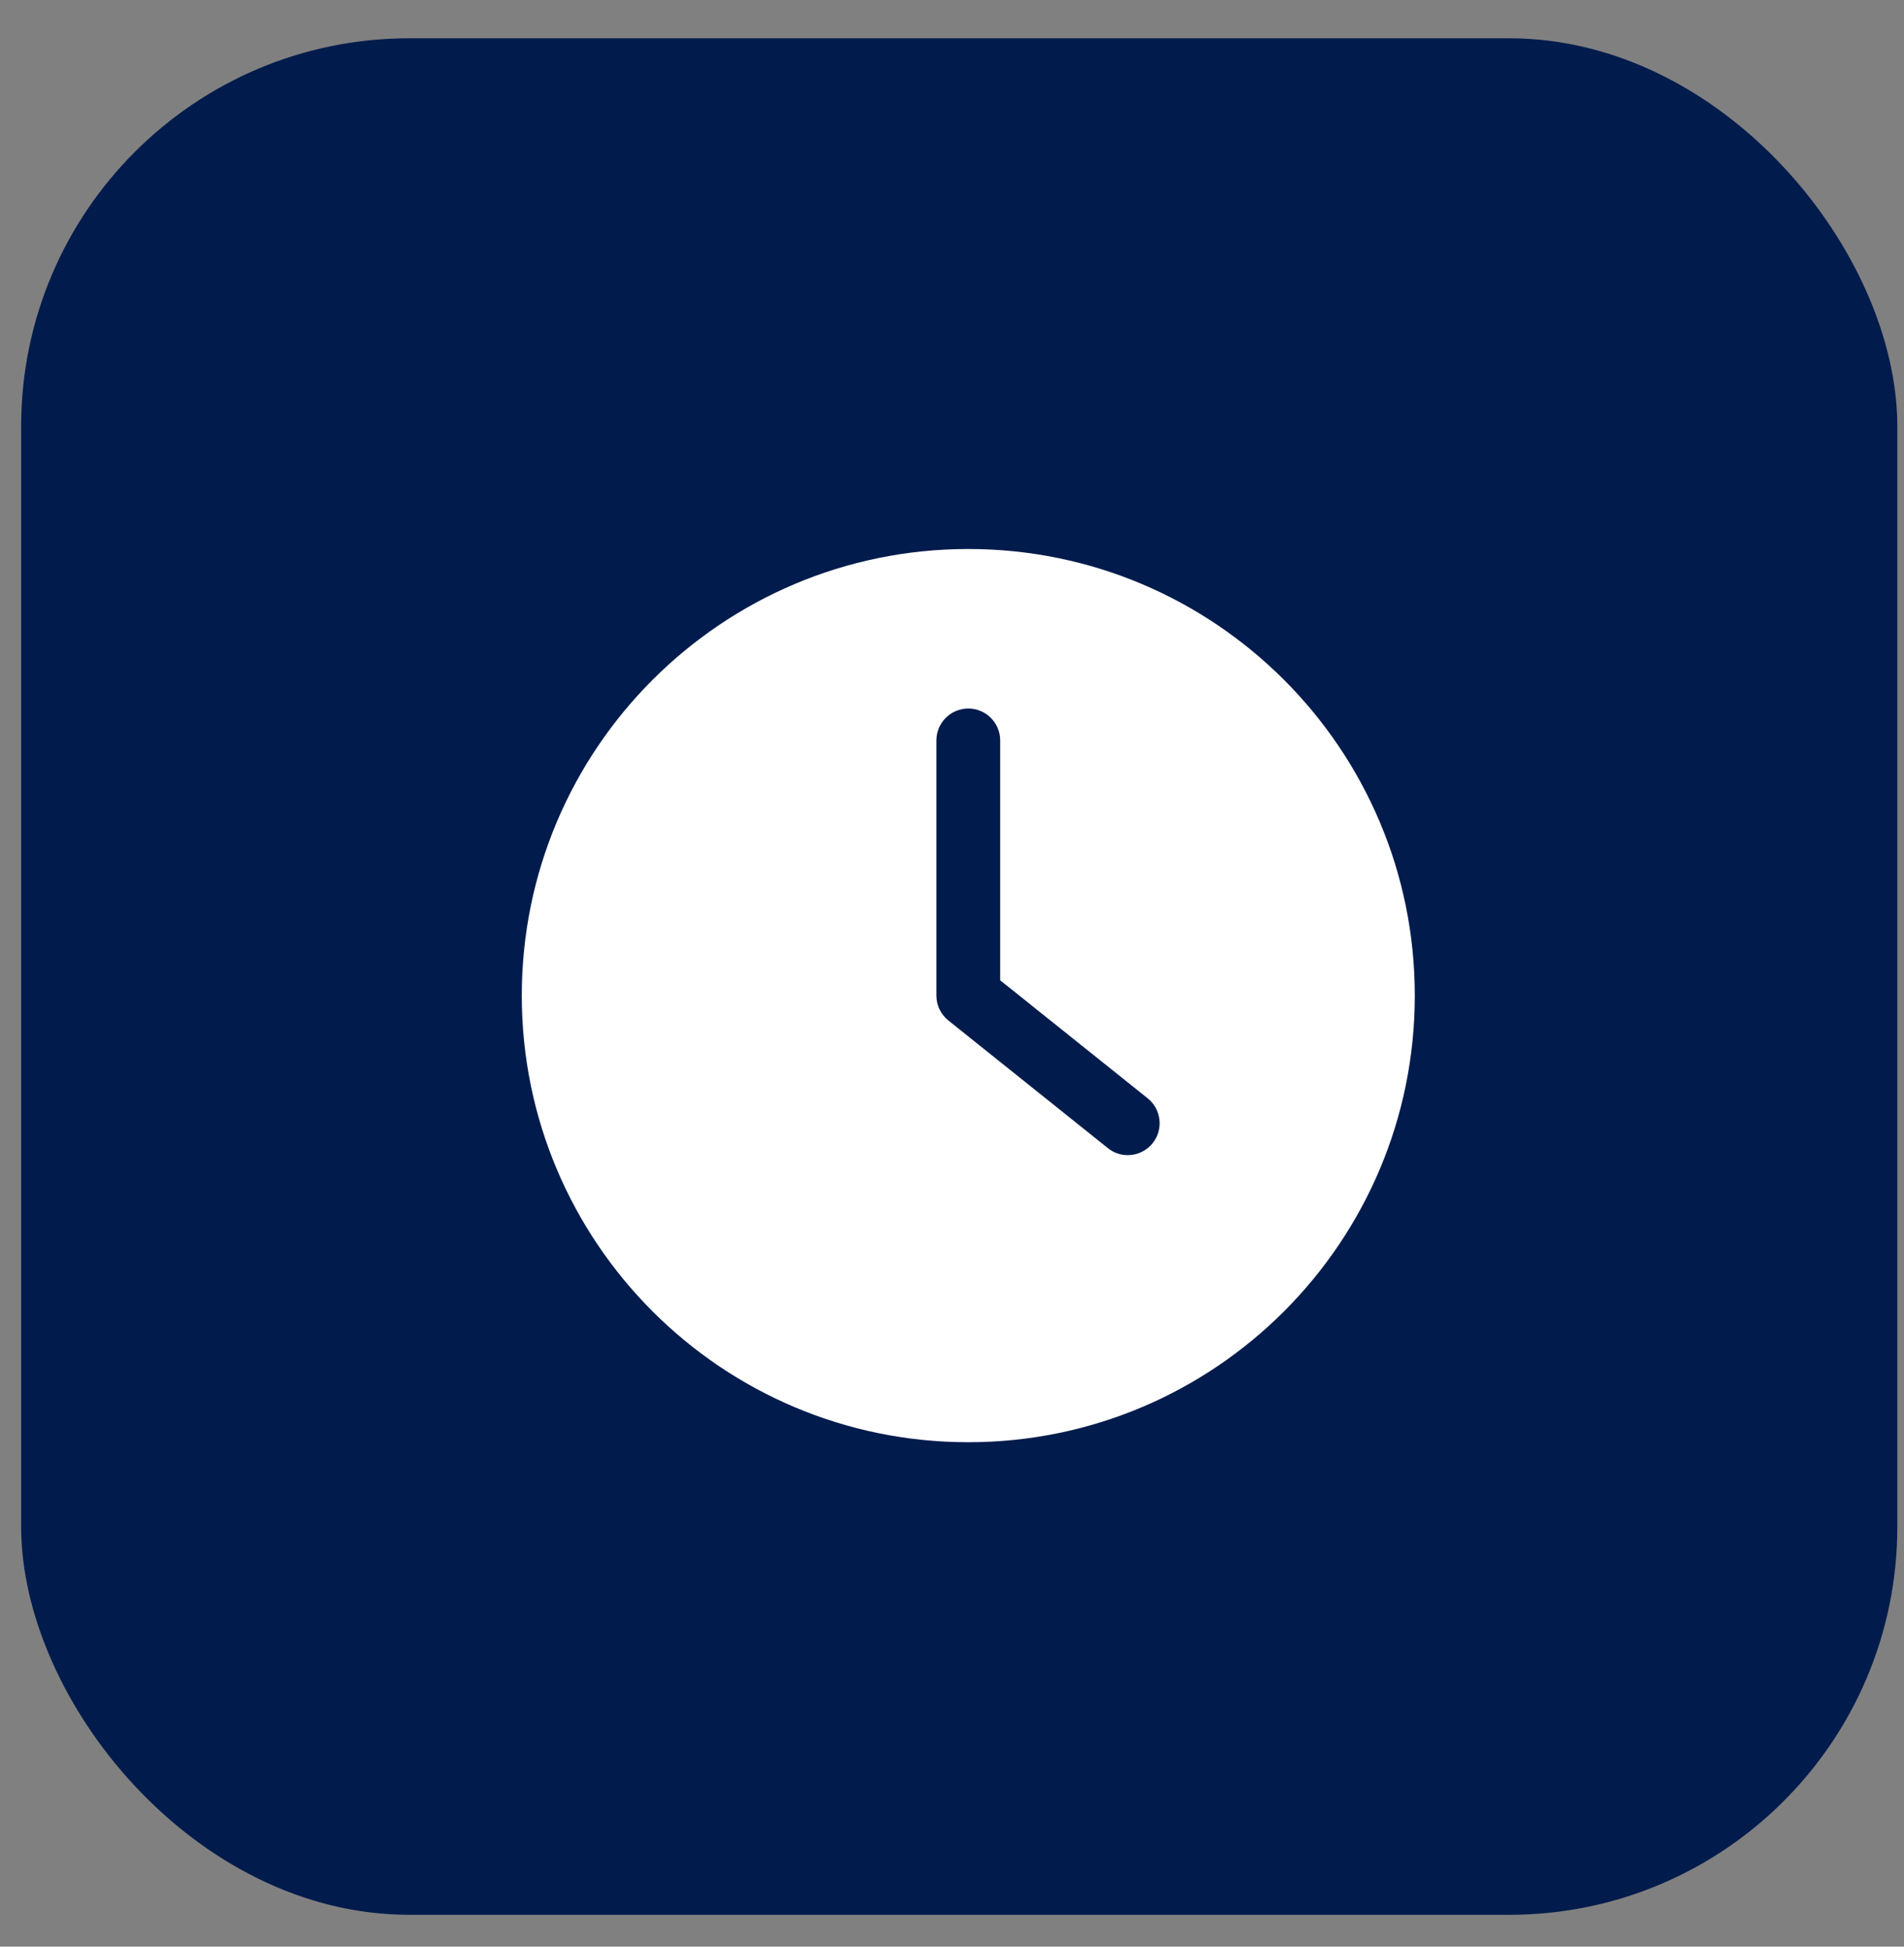 <svg width="45" height="46" viewBox="0 0 45 46" fill="none" xmlns="http://www.w3.org/2000/svg">
<rect x="0" y="0" width="45" height="46" fill="#808080" stroke="none"/>
<rect x="0.5" y="0.905" width="44.342" height="44.342" rx="9.17" fill="#001B4C"/>
<path d="M22.885 34.08C28.712 34.08 33.438 29.354 33.438 23.526C33.438 17.7 28.712 12.973 22.885 12.973C17.058 12.973 12.332 17.7 12.332 23.526C12.332 29.354 17.058 34.08 22.885 34.08ZM22.131 17.496C22.131 17.081 22.47 16.742 22.885 16.742C23.299 16.742 23.639 17.081 23.639 17.496V23.165L27.125 25.954C27.449 26.214 27.502 26.689 27.242 27.013C27.095 27.198 26.876 27.296 26.654 27.296C26.488 27.296 26.322 27.243 26.183 27.13L22.414 24.114C22.237 23.971 22.131 23.756 22.131 23.526V17.496H22.131Z" fill="white"/>
</svg>
